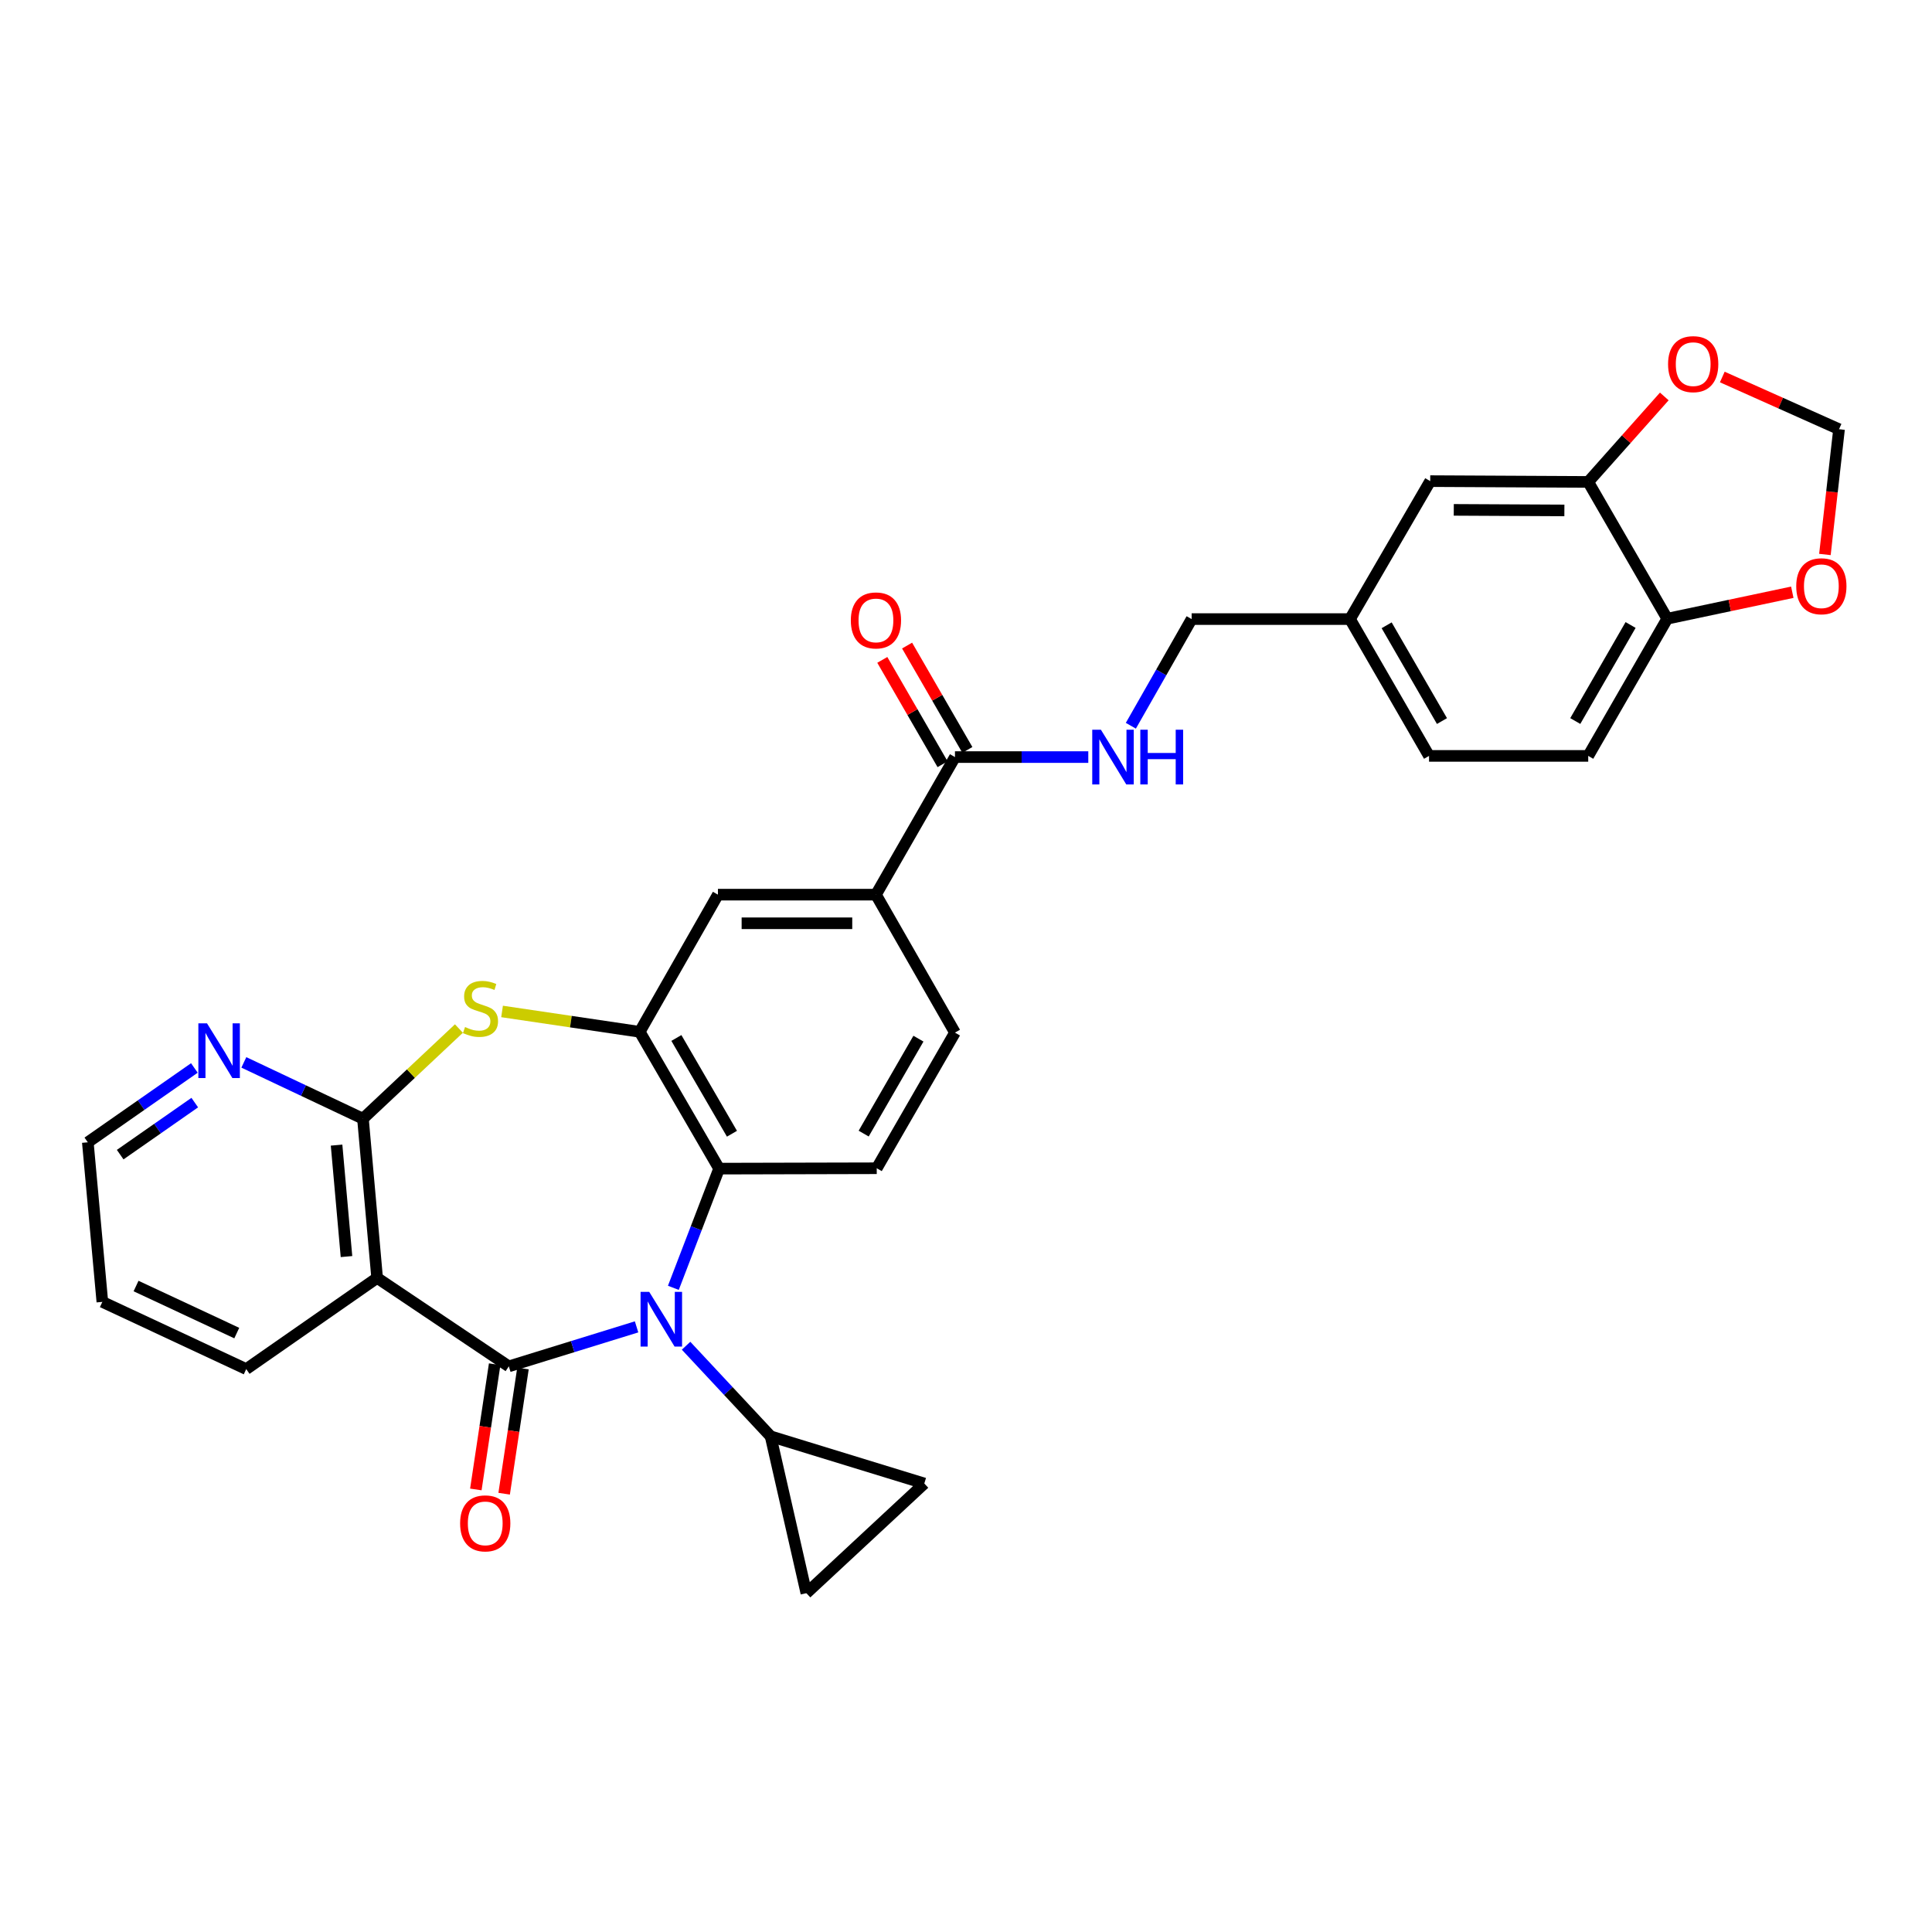 <?xml version='1.0' encoding='iso-8859-1'?>
<svg version='1.1' baseProfile='full'
              xmlns='http://www.w3.org/2000/svg'
                      xmlns:rdkit='http://www.rdkit.org/xml'
                      xmlns:xlink='http://www.w3.org/1999/xlink'
                  xml:space='preserve'
width='1000px' height='1000px' viewBox='0 0 1000 1000'>
<!-- END OF HEADER -->
<rect style='opacity:1.0;fill:#FFFFFF;stroke:none' width='1000' height='1000' x='0' y='0'> </rect>
<path class='bond-0' d='M 263.365,707.224 L 296.427,697.004' style='fill:none;fill-rule:evenodd;stroke:#000000;stroke-width:6px;stroke-linecap:butt;stroke-linejoin:miter;stroke-opacity:1' />
<path class='bond-0' d='M 296.427,697.004 L 329.49,686.784' style='fill:none;fill-rule:evenodd;stroke:#0000FF;stroke-width:6px;stroke-linecap:butt;stroke-linejoin:miter;stroke-opacity:1' />
<path class='bond-1' d='M 263.365,707.224 L 195.2,661.449' style='fill:none;fill-rule:evenodd;stroke:#000000;stroke-width:6px;stroke-linecap:butt;stroke-linejoin:miter;stroke-opacity:1' />
<path class='bond-16' d='M 256.039,706.122 L 251.166,738.529' style='fill:none;fill-rule:evenodd;stroke:#000000;stroke-width:6px;stroke-linecap:butt;stroke-linejoin:miter;stroke-opacity:1' />
<path class='bond-16' d='M 251.166,738.529 L 246.293,770.936' style='fill:none;fill-rule:evenodd;stroke:#FF0000;stroke-width:6px;stroke-linecap:butt;stroke-linejoin:miter;stroke-opacity:1' />
<path class='bond-16' d='M 270.691,708.325 L 265.818,740.732' style='fill:none;fill-rule:evenodd;stroke:#000000;stroke-width:6px;stroke-linecap:butt;stroke-linejoin:miter;stroke-opacity:1' />
<path class='bond-16' d='M 265.818,740.732 L 260.945,773.139' style='fill:none;fill-rule:evenodd;stroke:#FF0000;stroke-width:6px;stroke-linecap:butt;stroke-linejoin:miter;stroke-opacity:1' />
<path class='bond-5' d='M 348.531,666.579 L 360.37,635.73' style='fill:none;fill-rule:evenodd;stroke:#0000FF;stroke-width:6px;stroke-linecap:butt;stroke-linejoin:miter;stroke-opacity:1' />
<path class='bond-5' d='M 360.37,635.73 L 372.209,604.882' style='fill:none;fill-rule:evenodd;stroke:#000000;stroke-width:6px;stroke-linecap:butt;stroke-linejoin:miter;stroke-opacity:1' />
<path class='bond-6' d='M 355.109,696.552 L 376.994,719.997' style='fill:none;fill-rule:evenodd;stroke:#0000FF;stroke-width:6px;stroke-linecap:butt;stroke-linejoin:miter;stroke-opacity:1' />
<path class='bond-6' d='M 376.994,719.997 L 398.878,743.442' style='fill:none;fill-rule:evenodd;stroke:#000000;stroke-width:6px;stroke-linecap:butt;stroke-linejoin:miter;stroke-opacity:1' />
<path class='bond-2' d='M 195.2,661.449 L 187.866,579.036' style='fill:none;fill-rule:evenodd;stroke:#000000;stroke-width:6px;stroke-linecap:butt;stroke-linejoin:miter;stroke-opacity:1' />
<path class='bond-2' d='M 179.342,650.4 L 174.208,592.711' style='fill:none;fill-rule:evenodd;stroke:#000000;stroke-width:6px;stroke-linecap:butt;stroke-linejoin:miter;stroke-opacity:1' />
<path class='bond-27' d='M 195.2,661.449 L 127.448,708.639' style='fill:none;fill-rule:evenodd;stroke:#000000;stroke-width:6px;stroke-linecap:butt;stroke-linejoin:miter;stroke-opacity:1' />
<path class='bond-3' d='M 187.866,579.036 L 212.702,555.702' style='fill:none;fill-rule:evenodd;stroke:#000000;stroke-width:6px;stroke-linecap:butt;stroke-linejoin:miter;stroke-opacity:1' />
<path class='bond-3' d='M 212.702,555.702 L 237.538,532.368' style='fill:none;fill-rule:evenodd;stroke:#CCCC00;stroke-width:6px;stroke-linecap:butt;stroke-linejoin:miter;stroke-opacity:1' />
<path class='bond-15' d='M 187.866,579.036 L 157.039,564.462' style='fill:none;fill-rule:evenodd;stroke:#000000;stroke-width:6px;stroke-linecap:butt;stroke-linejoin:miter;stroke-opacity:1' />
<path class='bond-15' d='M 157.039,564.462 L 126.212,549.889' style='fill:none;fill-rule:evenodd;stroke:#0000FF;stroke-width:6px;stroke-linecap:butt;stroke-linejoin:miter;stroke-opacity:1' />
<path class='bond-32' d='M 259.867,523.528 L 295.492,528.798' style='fill:none;fill-rule:evenodd;stroke:#CCCC00;stroke-width:6px;stroke-linecap:butt;stroke-linejoin:miter;stroke-opacity:1' />
<path class='bond-32' d='M 295.492,528.798 L 331.117,534.068' style='fill:none;fill-rule:evenodd;stroke:#000000;stroke-width:6px;stroke-linecap:butt;stroke-linejoin:miter;stroke-opacity:1' />
<path class='bond-4' d='M 331.117,534.068 L 372.209,604.882' style='fill:none;fill-rule:evenodd;stroke:#000000;stroke-width:6px;stroke-linecap:butt;stroke-linejoin:miter;stroke-opacity:1' />
<path class='bond-4' d='M 350.096,537.254 L 378.86,586.824' style='fill:none;fill-rule:evenodd;stroke:#000000;stroke-width:6px;stroke-linecap:butt;stroke-linejoin:miter;stroke-opacity:1' />
<path class='bond-11' d='M 331.117,534.068 L 371.6,463.072' style='fill:none;fill-rule:evenodd;stroke:#000000;stroke-width:6px;stroke-linecap:butt;stroke-linejoin:miter;stroke-opacity:1' />
<path class='bond-13' d='M 372.209,604.882 L 453.798,604.685' style='fill:none;fill-rule:evenodd;stroke:#000000;stroke-width:6px;stroke-linecap:butt;stroke-linejoin:miter;stroke-opacity:1' />
<path class='bond-8' d='M 398.878,743.442 L 478.419,767.856' style='fill:none;fill-rule:evenodd;stroke:#000000;stroke-width:6px;stroke-linecap:butt;stroke-linejoin:miter;stroke-opacity:1' />
<path class='bond-9' d='M 398.878,743.442 L 417.374,824.62' style='fill:none;fill-rule:evenodd;stroke:#000000;stroke-width:6px;stroke-linecap:butt;stroke-linejoin:miter;stroke-opacity:1' />
<path class='bond-7' d='M 494.289,391.862 L 453.387,463.072' style='fill:none;fill-rule:evenodd;stroke:#000000;stroke-width:6px;stroke-linecap:butt;stroke-linejoin:miter;stroke-opacity:1' />
<path class='bond-14' d='M 494.289,391.862 L 528.794,391.862' style='fill:none;fill-rule:evenodd;stroke:#000000;stroke-width:6px;stroke-linecap:butt;stroke-linejoin:miter;stroke-opacity:1' />
<path class='bond-14' d='M 528.794,391.862 L 563.299,391.862' style='fill:none;fill-rule:evenodd;stroke:#0000FF;stroke-width:6px;stroke-linecap:butt;stroke-linejoin:miter;stroke-opacity:1' />
<path class='bond-23' d='M 500.704,388.156 L 485.106,361.151' style='fill:none;fill-rule:evenodd;stroke:#000000;stroke-width:6px;stroke-linecap:butt;stroke-linejoin:miter;stroke-opacity:1' />
<path class='bond-23' d='M 485.106,361.151 L 469.508,334.146' style='fill:none;fill-rule:evenodd;stroke:#FF0000;stroke-width:6px;stroke-linecap:butt;stroke-linejoin:miter;stroke-opacity:1' />
<path class='bond-23' d='M 487.874,395.567 L 472.276,368.562' style='fill:none;fill-rule:evenodd;stroke:#000000;stroke-width:6px;stroke-linecap:butt;stroke-linejoin:miter;stroke-opacity:1' />
<path class='bond-23' d='M 472.276,368.562 L 456.678,341.557' style='fill:none;fill-rule:evenodd;stroke:#FF0000;stroke-width:6px;stroke-linecap:butt;stroke-linejoin:miter;stroke-opacity:1' />
<path class='bond-31' d='M 478.419,767.856 L 417.374,824.62' style='fill:none;fill-rule:evenodd;stroke:#000000;stroke-width:6px;stroke-linecap:butt;stroke-linejoin:miter;stroke-opacity:1' />
<path class='bond-10' d='M 453.387,463.072 L 494.289,534.479' style='fill:none;fill-rule:evenodd;stroke:#000000;stroke-width:6px;stroke-linecap:butt;stroke-linejoin:miter;stroke-opacity:1' />
<path class='bond-34' d='M 453.387,463.072 L 371.6,463.072' style='fill:none;fill-rule:evenodd;stroke:#000000;stroke-width:6px;stroke-linecap:butt;stroke-linejoin:miter;stroke-opacity:1' />
<path class='bond-34' d='M 441.119,477.888 L 383.868,477.888' style='fill:none;fill-rule:evenodd;stroke:#000000;stroke-width:6px;stroke-linecap:butt;stroke-linejoin:miter;stroke-opacity:1' />
<path class='bond-12' d='M 822.063,249.442 L 740.276,249.03' style='fill:none;fill-rule:evenodd;stroke:#000000;stroke-width:6px;stroke-linecap:butt;stroke-linejoin:miter;stroke-opacity:1' />
<path class='bond-12' d='M 809.721,264.197 L 752.47,263.908' style='fill:none;fill-rule:evenodd;stroke:#000000;stroke-width:6px;stroke-linecap:butt;stroke-linejoin:miter;stroke-opacity:1' />
<path class='bond-18' d='M 822.063,249.442 L 841.75,227.321' style='fill:none;fill-rule:evenodd;stroke:#000000;stroke-width:6px;stroke-linecap:butt;stroke-linejoin:miter;stroke-opacity:1' />
<path class='bond-18' d='M 841.75,227.321 L 861.437,205.201' style='fill:none;fill-rule:evenodd;stroke:#FF0000;stroke-width:6px;stroke-linecap:butt;stroke-linejoin:miter;stroke-opacity:1' />
<path class='bond-35' d='M 822.063,249.442 L 862.965,320.24' style='fill:none;fill-rule:evenodd;stroke:#000000;stroke-width:6px;stroke-linecap:butt;stroke-linejoin:miter;stroke-opacity:1' />
<path class='bond-21' d='M 453.798,604.685 L 494.289,534.479' style='fill:none;fill-rule:evenodd;stroke:#000000;stroke-width:6px;stroke-linecap:butt;stroke-linejoin:miter;stroke-opacity:1' />
<path class='bond-21' d='M 447.037,586.752 L 475.38,537.608' style='fill:none;fill-rule:evenodd;stroke:#000000;stroke-width:6px;stroke-linecap:butt;stroke-linejoin:miter;stroke-opacity:1' />
<path class='bond-26' d='M 585.325,375.647 L 601.057,348.042' style='fill:none;fill-rule:evenodd;stroke:#0000FF;stroke-width:6px;stroke-linecap:butt;stroke-linejoin:miter;stroke-opacity:1' />
<path class='bond-26' d='M 601.057,348.042 L 616.789,320.438' style='fill:none;fill-rule:evenodd;stroke:#000000;stroke-width:6px;stroke-linecap:butt;stroke-linejoin:miter;stroke-opacity:1' />
<path class='bond-33' d='M 100.601,552.778 L 73.028,572.019' style='fill:none;fill-rule:evenodd;stroke:#0000FF;stroke-width:6px;stroke-linecap:butt;stroke-linejoin:miter;stroke-opacity:1' />
<path class='bond-33' d='M 73.028,572.019 L 45.455,591.259' style='fill:none;fill-rule:evenodd;stroke:#000000;stroke-width:6px;stroke-linecap:butt;stroke-linejoin:miter;stroke-opacity:1' />
<path class='bond-33' d='M 100.808,570.701 L 81.507,584.17' style='fill:none;fill-rule:evenodd;stroke:#0000FF;stroke-width:6px;stroke-linecap:butt;stroke-linejoin:miter;stroke-opacity:1' />
<path class='bond-33' d='M 81.507,584.17 L 62.205,597.638' style='fill:none;fill-rule:evenodd;stroke:#000000;stroke-width:6px;stroke-linecap:butt;stroke-linejoin:miter;stroke-opacity:1' />
<path class='bond-17' d='M 862.965,320.24 L 822.063,391.253' style='fill:none;fill-rule:evenodd;stroke:#000000;stroke-width:6px;stroke-linecap:butt;stroke-linejoin:miter;stroke-opacity:1' />
<path class='bond-17' d='M 843.991,323.497 L 815.36,373.206' style='fill:none;fill-rule:evenodd;stroke:#000000;stroke-width:6px;stroke-linecap:butt;stroke-linejoin:miter;stroke-opacity:1' />
<path class='bond-19' d='M 862.965,320.24 L 895.327,313.39' style='fill:none;fill-rule:evenodd;stroke:#000000;stroke-width:6px;stroke-linecap:butt;stroke-linejoin:miter;stroke-opacity:1' />
<path class='bond-19' d='M 895.327,313.39 L 927.689,306.541' style='fill:none;fill-rule:evenodd;stroke:#FF0000;stroke-width:6px;stroke-linecap:butt;stroke-linejoin:miter;stroke-opacity:1' />
<path class='bond-20' d='M 891.458,195.137 L 921.67,208.65' style='fill:none;fill-rule:evenodd;stroke:#FF0000;stroke-width:6px;stroke-linecap:butt;stroke-linejoin:miter;stroke-opacity:1' />
<path class='bond-20' d='M 921.67,208.65 L 951.881,222.163' style='fill:none;fill-rule:evenodd;stroke:#000000;stroke-width:6px;stroke-linecap:butt;stroke-linejoin:miter;stroke-opacity:1' />
<path class='bond-36' d='M 944.572,286.995 L 948.227,254.579' style='fill:none;fill-rule:evenodd;stroke:#FF0000;stroke-width:6px;stroke-linecap:butt;stroke-linejoin:miter;stroke-opacity:1' />
<path class='bond-36' d='M 948.227,254.579 L 951.881,222.163' style='fill:none;fill-rule:evenodd;stroke:#000000;stroke-width:6px;stroke-linecap:butt;stroke-linejoin:miter;stroke-opacity:1' />
<path class='bond-22' d='M 740.276,249.03 L 698.757,320.438' style='fill:none;fill-rule:evenodd;stroke:#000000;stroke-width:6px;stroke-linecap:butt;stroke-linejoin:miter;stroke-opacity:1' />
<path class='bond-24' d='M 822.063,391.253 L 739.667,391.253' style='fill:none;fill-rule:evenodd;stroke:#000000;stroke-width:6px;stroke-linecap:butt;stroke-linejoin:miter;stroke-opacity:1' />
<path class='bond-25' d='M 698.757,320.438 L 616.789,320.438' style='fill:none;fill-rule:evenodd;stroke:#000000;stroke-width:6px;stroke-linecap:butt;stroke-linejoin:miter;stroke-opacity:1' />
<path class='bond-28' d='M 698.757,320.438 L 739.667,391.253' style='fill:none;fill-rule:evenodd;stroke:#000000;stroke-width:6px;stroke-linecap:butt;stroke-linejoin:miter;stroke-opacity:1' />
<path class='bond-28' d='M 717.723,323.648 L 746.36,373.219' style='fill:none;fill-rule:evenodd;stroke:#000000;stroke-width:6px;stroke-linecap:butt;stroke-linejoin:miter;stroke-opacity:1' />
<path class='bond-30' d='M 127.448,708.639 L 52.978,673.853' style='fill:none;fill-rule:evenodd;stroke:#000000;stroke-width:6px;stroke-linecap:butt;stroke-linejoin:miter;stroke-opacity:1' />
<path class='bond-30' d='M 122.548,689.997 L 70.419,665.647' style='fill:none;fill-rule:evenodd;stroke:#000000;stroke-width:6px;stroke-linecap:butt;stroke-linejoin:miter;stroke-opacity:1' />
<path class='bond-29' d='M 45.455,591.259 L 52.978,673.853' style='fill:none;fill-rule:evenodd;stroke:#000000;stroke-width:6px;stroke-linecap:butt;stroke-linejoin:miter;stroke-opacity:1' />
<path  class='atom-1' d='M 336.036 668.666
L 345.316 683.666
Q 346.236 685.146, 347.716 687.826
Q 349.196 690.506, 349.276 690.666
L 349.276 668.666
L 353.036 668.666
L 353.036 696.986
L 349.156 696.986
L 339.196 680.586
Q 338.036 678.666, 336.796 676.466
Q 335.596 674.266, 335.236 673.586
L 335.236 696.986
L 331.556 696.986
L 331.556 668.666
L 336.036 668.666
' fill='#0000FF'/>
<path  class='atom-4' d='M 240.705 531.597
Q 241.025 531.717, 242.345 532.277
Q 243.665 532.837, 245.105 533.197
Q 246.585 533.517, 248.025 533.517
Q 250.705 533.517, 252.265 532.237
Q 253.825 530.917, 253.825 528.637
Q 253.825 527.077, 253.025 526.117
Q 252.265 525.157, 251.065 524.637
Q 249.865 524.117, 247.865 523.517
Q 245.345 522.757, 243.825 522.037
Q 242.345 521.317, 241.265 519.797
Q 240.225 518.277, 240.225 515.717
Q 240.225 512.157, 242.625 509.957
Q 245.065 507.757, 249.865 507.757
Q 253.145 507.757, 256.865 509.317
L 255.945 512.397
Q 252.545 510.997, 249.985 510.997
Q 247.225 510.997, 245.705 512.157
Q 244.185 513.277, 244.225 515.237
Q 244.225 516.757, 244.985 517.677
Q 245.785 518.597, 246.905 519.117
Q 248.065 519.637, 249.985 520.237
Q 252.545 521.037, 254.065 521.837
Q 255.585 522.637, 256.665 524.277
Q 257.785 525.877, 257.785 528.637
Q 257.785 532.557, 255.145 534.677
Q 252.545 536.757, 248.185 536.757
Q 245.665 536.757, 243.745 536.197
Q 241.865 535.677, 239.625 534.757
L 240.705 531.597
' fill='#CCCC00'/>
<path  class='atom-15' d='M 569.824 377.702
L 579.104 392.702
Q 580.024 394.182, 581.504 396.862
Q 582.984 399.542, 583.064 399.702
L 583.064 377.702
L 586.824 377.702
L 586.824 406.022
L 582.944 406.022
L 572.984 389.622
Q 571.824 387.702, 570.584 385.502
Q 569.384 383.302, 569.024 382.622
L 569.024 406.022
L 565.344 406.022
L 565.344 377.702
L 569.824 377.702
' fill='#0000FF'/>
<path  class='atom-15' d='M 590.224 377.702
L 594.064 377.702
L 594.064 389.742
L 608.544 389.742
L 608.544 377.702
L 612.384 377.702
L 612.384 406.022
L 608.544 406.022
L 608.544 392.942
L 594.064 392.942
L 594.064 406.022
L 590.224 406.022
L 590.224 377.702
' fill='#0000FF'/>
<path  class='atom-16' d='M 107.153 529.678
L 116.433 544.678
Q 117.353 546.158, 118.833 548.838
Q 120.313 551.518, 120.393 551.678
L 120.393 529.678
L 124.153 529.678
L 124.153 557.998
L 120.273 557.998
L 110.313 541.598
Q 109.153 539.678, 107.913 537.478
Q 106.713 535.278, 106.353 534.598
L 106.353 557.998
L 102.673 557.998
L 102.673 529.678
L 107.153 529.678
' fill='#0000FF'/>
<path  class='atom-17' d='M 238.158 788.49
Q 238.158 781.69, 241.518 777.89
Q 244.878 774.09, 251.158 774.09
Q 257.438 774.09, 260.798 777.89
Q 264.158 781.69, 264.158 788.49
Q 264.158 795.37, 260.758 799.29
Q 257.358 803.17, 251.158 803.17
Q 244.918 803.17, 241.518 799.29
Q 238.158 795.41, 238.158 788.49
M 251.158 799.97
Q 255.478 799.97, 257.798 797.09
Q 260.158 794.17, 260.158 788.49
Q 260.158 782.93, 257.798 780.13
Q 255.478 777.29, 251.158 777.29
Q 246.838 777.29, 244.478 780.09
Q 242.158 782.89, 242.158 788.49
Q 242.158 794.21, 244.478 797.09
Q 246.838 799.97, 251.158 799.97
' fill='#FF0000'/>
<path  class='atom-19' d='M 863.391 188.478
Q 863.391 181.678, 866.751 177.878
Q 870.111 174.078, 876.391 174.078
Q 882.671 174.078, 886.031 177.878
Q 889.391 181.678, 889.391 188.478
Q 889.391 195.358, 885.991 199.278
Q 882.591 203.158, 876.391 203.158
Q 870.151 203.158, 866.751 199.278
Q 863.391 195.398, 863.391 188.478
M 876.391 199.958
Q 880.711 199.958, 883.031 197.078
Q 885.391 194.158, 885.391 188.478
Q 885.391 182.918, 883.031 180.118
Q 880.711 177.278, 876.391 177.278
Q 872.071 177.278, 869.711 180.078
Q 867.391 182.878, 867.391 188.478
Q 867.391 194.198, 869.711 197.078
Q 872.071 199.958, 876.391 199.958
' fill='#FF0000'/>
<path  class='atom-20' d='M 929.728 303.438
Q 929.728 296.638, 933.088 292.838
Q 936.448 289.038, 942.728 289.038
Q 949.008 289.038, 952.368 292.838
Q 955.728 296.638, 955.728 303.438
Q 955.728 310.318, 952.328 314.238
Q 948.928 318.118, 942.728 318.118
Q 936.488 318.118, 933.088 314.238
Q 929.728 310.358, 929.728 303.438
M 942.728 314.918
Q 947.048 314.918, 949.368 312.038
Q 951.728 309.118, 951.728 303.438
Q 951.728 297.878, 949.368 295.078
Q 947.048 292.238, 942.728 292.238
Q 938.408 292.238, 936.048 295.038
Q 933.728 297.838, 933.728 303.438
Q 933.728 309.158, 936.048 312.038
Q 938.408 314.918, 942.728 314.918
' fill='#FF0000'/>
<path  class='atom-24' d='M 440.387 321.127
Q 440.387 314.327, 443.747 310.527
Q 447.107 306.727, 453.387 306.727
Q 459.667 306.727, 463.027 310.527
Q 466.387 314.327, 466.387 321.127
Q 466.387 328.007, 462.987 331.927
Q 459.587 335.807, 453.387 335.807
Q 447.147 335.807, 443.747 331.927
Q 440.387 328.047, 440.387 321.127
M 453.387 332.607
Q 457.707 332.607, 460.027 329.727
Q 462.387 326.807, 462.387 321.127
Q 462.387 315.567, 460.027 312.767
Q 457.707 309.927, 453.387 309.927
Q 449.067 309.927, 446.707 312.727
Q 444.387 315.527, 444.387 321.127
Q 444.387 326.847, 446.707 329.727
Q 449.067 332.607, 453.387 332.607
' fill='#FF0000'/>
</svg>
